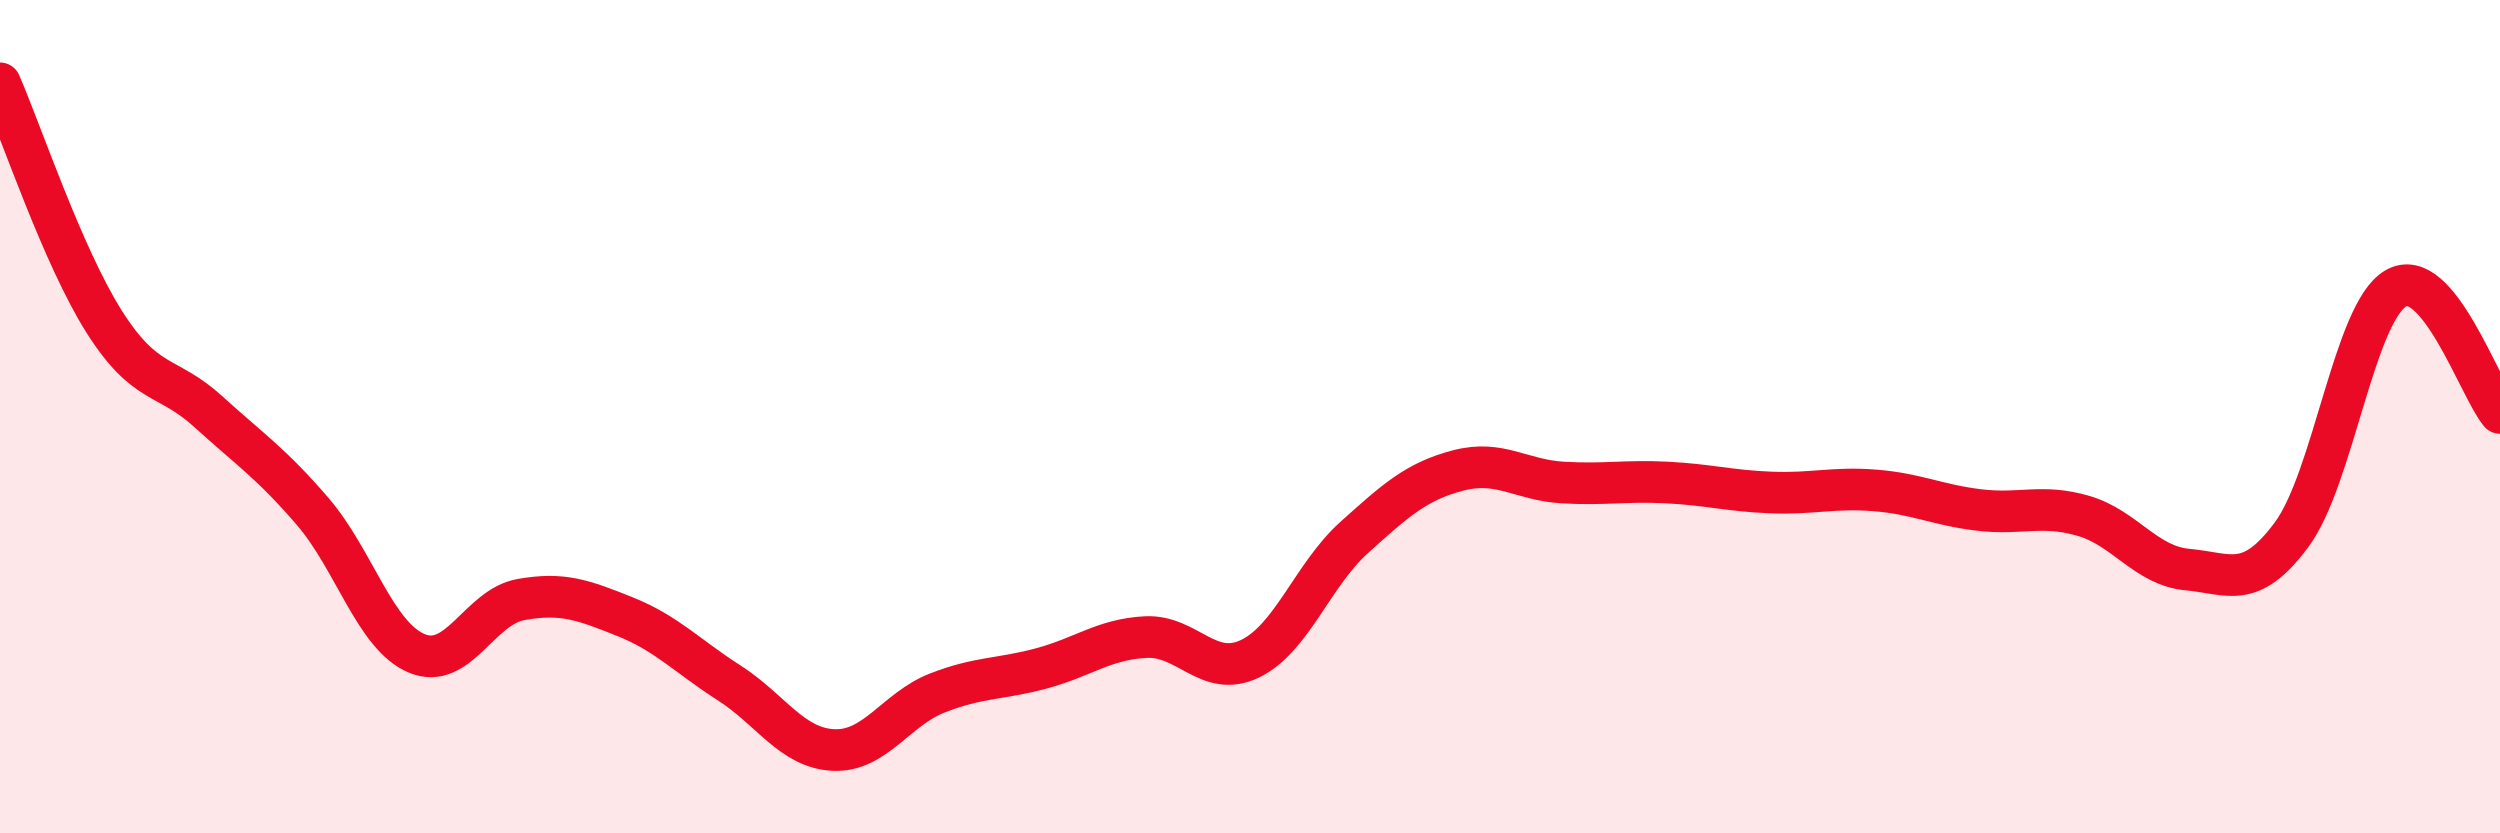 
    <svg width="60" height="20" viewBox="0 0 60 20" xmlns="http://www.w3.org/2000/svg">
      <path
        d="M 0,2 C 0.5,3.14 1.5,6.14 2.5,7.72 C 3.5,9.3 4,8.97 5,9.88 C 6,10.79 6.5,11.11 7.5,12.27 C 8.5,13.43 9,15.26 10,15.68 C 11,16.1 11.5,14.57 12.5,14.39 C 13.5,14.21 14,14.4 15,14.8 C 16,15.2 16.5,15.75 17.5,16.39 C 18.5,17.03 19,17.95 20,18 C 21,18.05 21.5,17.02 22.5,16.63 C 23.5,16.24 24,16.31 25,16.04 C 26,15.77 26.5,15.34 27.5,15.29 C 28.5,15.24 29,16.29 30,15.81 C 31,15.33 31.5,13.8 32.5,12.9 C 33.5,12 34,11.55 35,11.29 C 36,11.03 36.5,11.52 37.5,11.58 C 38.5,11.64 39,11.53 40,11.58 C 41,11.63 41.5,11.78 42.5,11.82 C 43.5,11.86 44,11.69 45,11.77 C 46,11.85 46.5,12.12 47.5,12.24 C 48.5,12.36 49,12.09 50,12.38 C 51,12.67 51.5,13.58 52.5,13.67 C 53.5,13.76 54,14.18 55,12.83 C 56,11.48 56.5,7.5 57.5,6.92 C 58.5,6.34 59.5,9.31 60,9.91L60 20L0 20Z"
        fill="#EB0A25"
        opacity="0.1"
        stroke-linecap="round"
        stroke-linejoin="round"
      />
      <path
        d="M 0,2 C 0.5,3.14 1.5,6.14 2.5,7.72 C 3.5,9.3 4,8.97 5,9.88 C 6,10.79 6.5,11.11 7.5,12.27 C 8.5,13.43 9,15.26 10,15.68 C 11,16.1 11.5,14.57 12.5,14.39 C 13.5,14.21 14,14.4 15,14.8 C 16,15.2 16.5,15.75 17.5,16.39 C 18.5,17.03 19,17.95 20,18 C 21,18.05 21.5,17.02 22.5,16.63 C 23.5,16.24 24,16.31 25,16.04 C 26,15.77 26.5,15.34 27.5,15.29 C 28.5,15.24 29,16.29 30,15.81 C 31,15.33 31.5,13.8 32.5,12.9 C 33.5,12 34,11.55 35,11.29 C 36,11.03 36.5,11.52 37.5,11.58 C 38.5,11.64 39,11.53 40,11.58 C 41,11.63 41.5,11.78 42.5,11.82 C 43.5,11.86 44,11.69 45,11.77 C 46,11.85 46.5,12.12 47.5,12.24 C 48.5,12.36 49,12.09 50,12.38 C 51,12.67 51.5,13.58 52.5,13.67 C 53.5,13.76 54,14.18 55,12.83 C 56,11.48 56.5,7.5 57.5,6.92 C 58.5,6.34 59.5,9.31 60,9.91"
        stroke="#EB0A25"
        stroke-width="1"
        fill="none"
        stroke-linecap="round"
        stroke-linejoin="round"
      />
    </svg>
  
